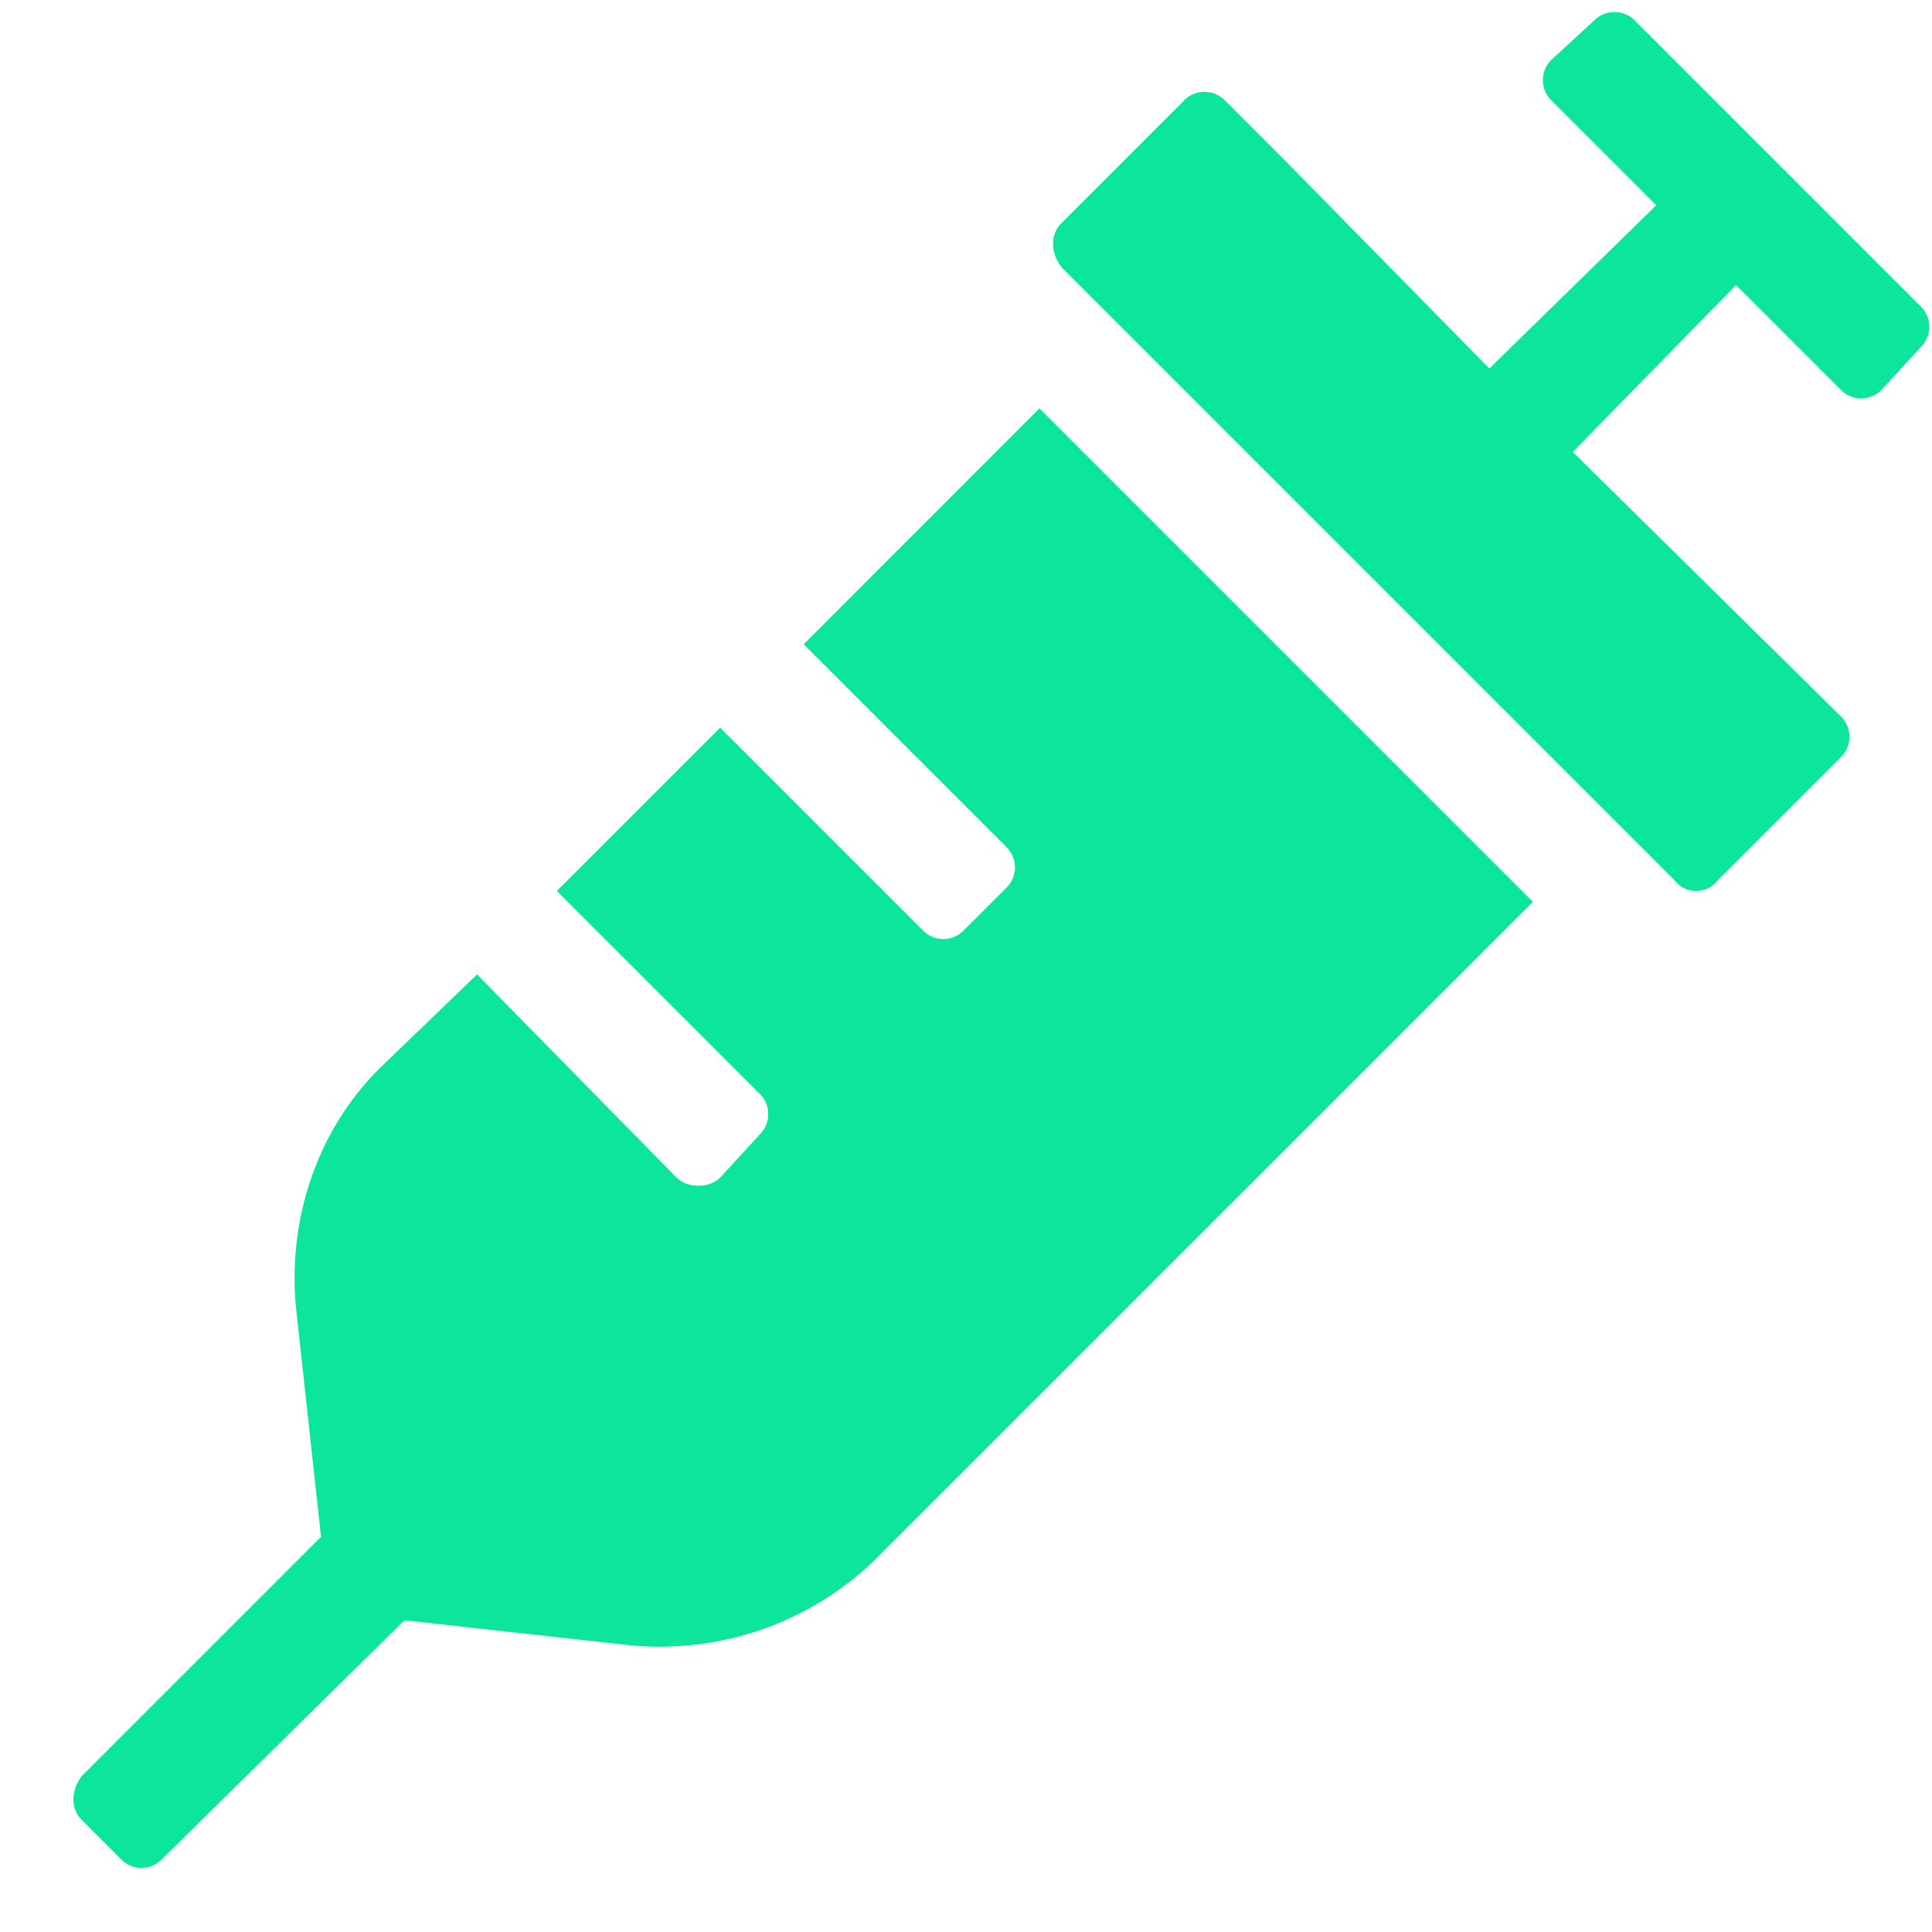 <svg width="26" height="26" viewBox="0 0 26 26" fill="none" xmlns="http://www.w3.org/2000/svg">
<path d="M10.815 8.67L13.988 5.496L20.629 12.137L11.742 21.023C10.863 21.854 9.691 22.244 8.52 22.146L5.443 21.805L2.172 25.027C2.025 25.174 1.781 25.174 1.635 25.027L1.098 24.49C0.951 24.344 0.951 24.1 1.098 23.904L4.32 20.682L3.979 17.557C3.881 16.385 4.271 15.213 5.102 14.383L6.42 13.113L9.105 15.848C9.252 15.994 9.545 15.994 9.691 15.848L10.229 15.262C10.375 15.115 10.375 14.871 10.229 14.725L7.494 11.99L9.691 9.793L12.426 12.527C12.572 12.674 12.816 12.674 12.963 12.527L13.549 11.941C13.695 11.795 13.695 11.551 13.549 11.404L10.815 8.67ZM25.854 4.129C26 4.275 26 4.52 25.854 4.666L25.316 5.252C25.17 5.398 24.926 5.398 24.779 5.252L23.363 3.836L21.166 6.082L24.779 9.646C24.926 9.793 24.926 10.037 24.779 10.184L23.119 11.844C22.973 12.039 22.68 12.039 22.533 11.844L21.703 11.014L15.111 4.422L14.281 3.592C14.135 3.396 14.135 3.152 14.281 3.006L15.941 1.346C16.088 1.199 16.332 1.199 16.479 1.346L17.309 2.176L20.043 4.959L22.289 2.762L20.873 1.346C20.727 1.199 20.727 0.955 20.873 0.809L21.459 0.271C21.605 0.125 21.85 0.125 21.996 0.271L25.854 4.129Z" fill="#0CE69D"/>
</svg>
